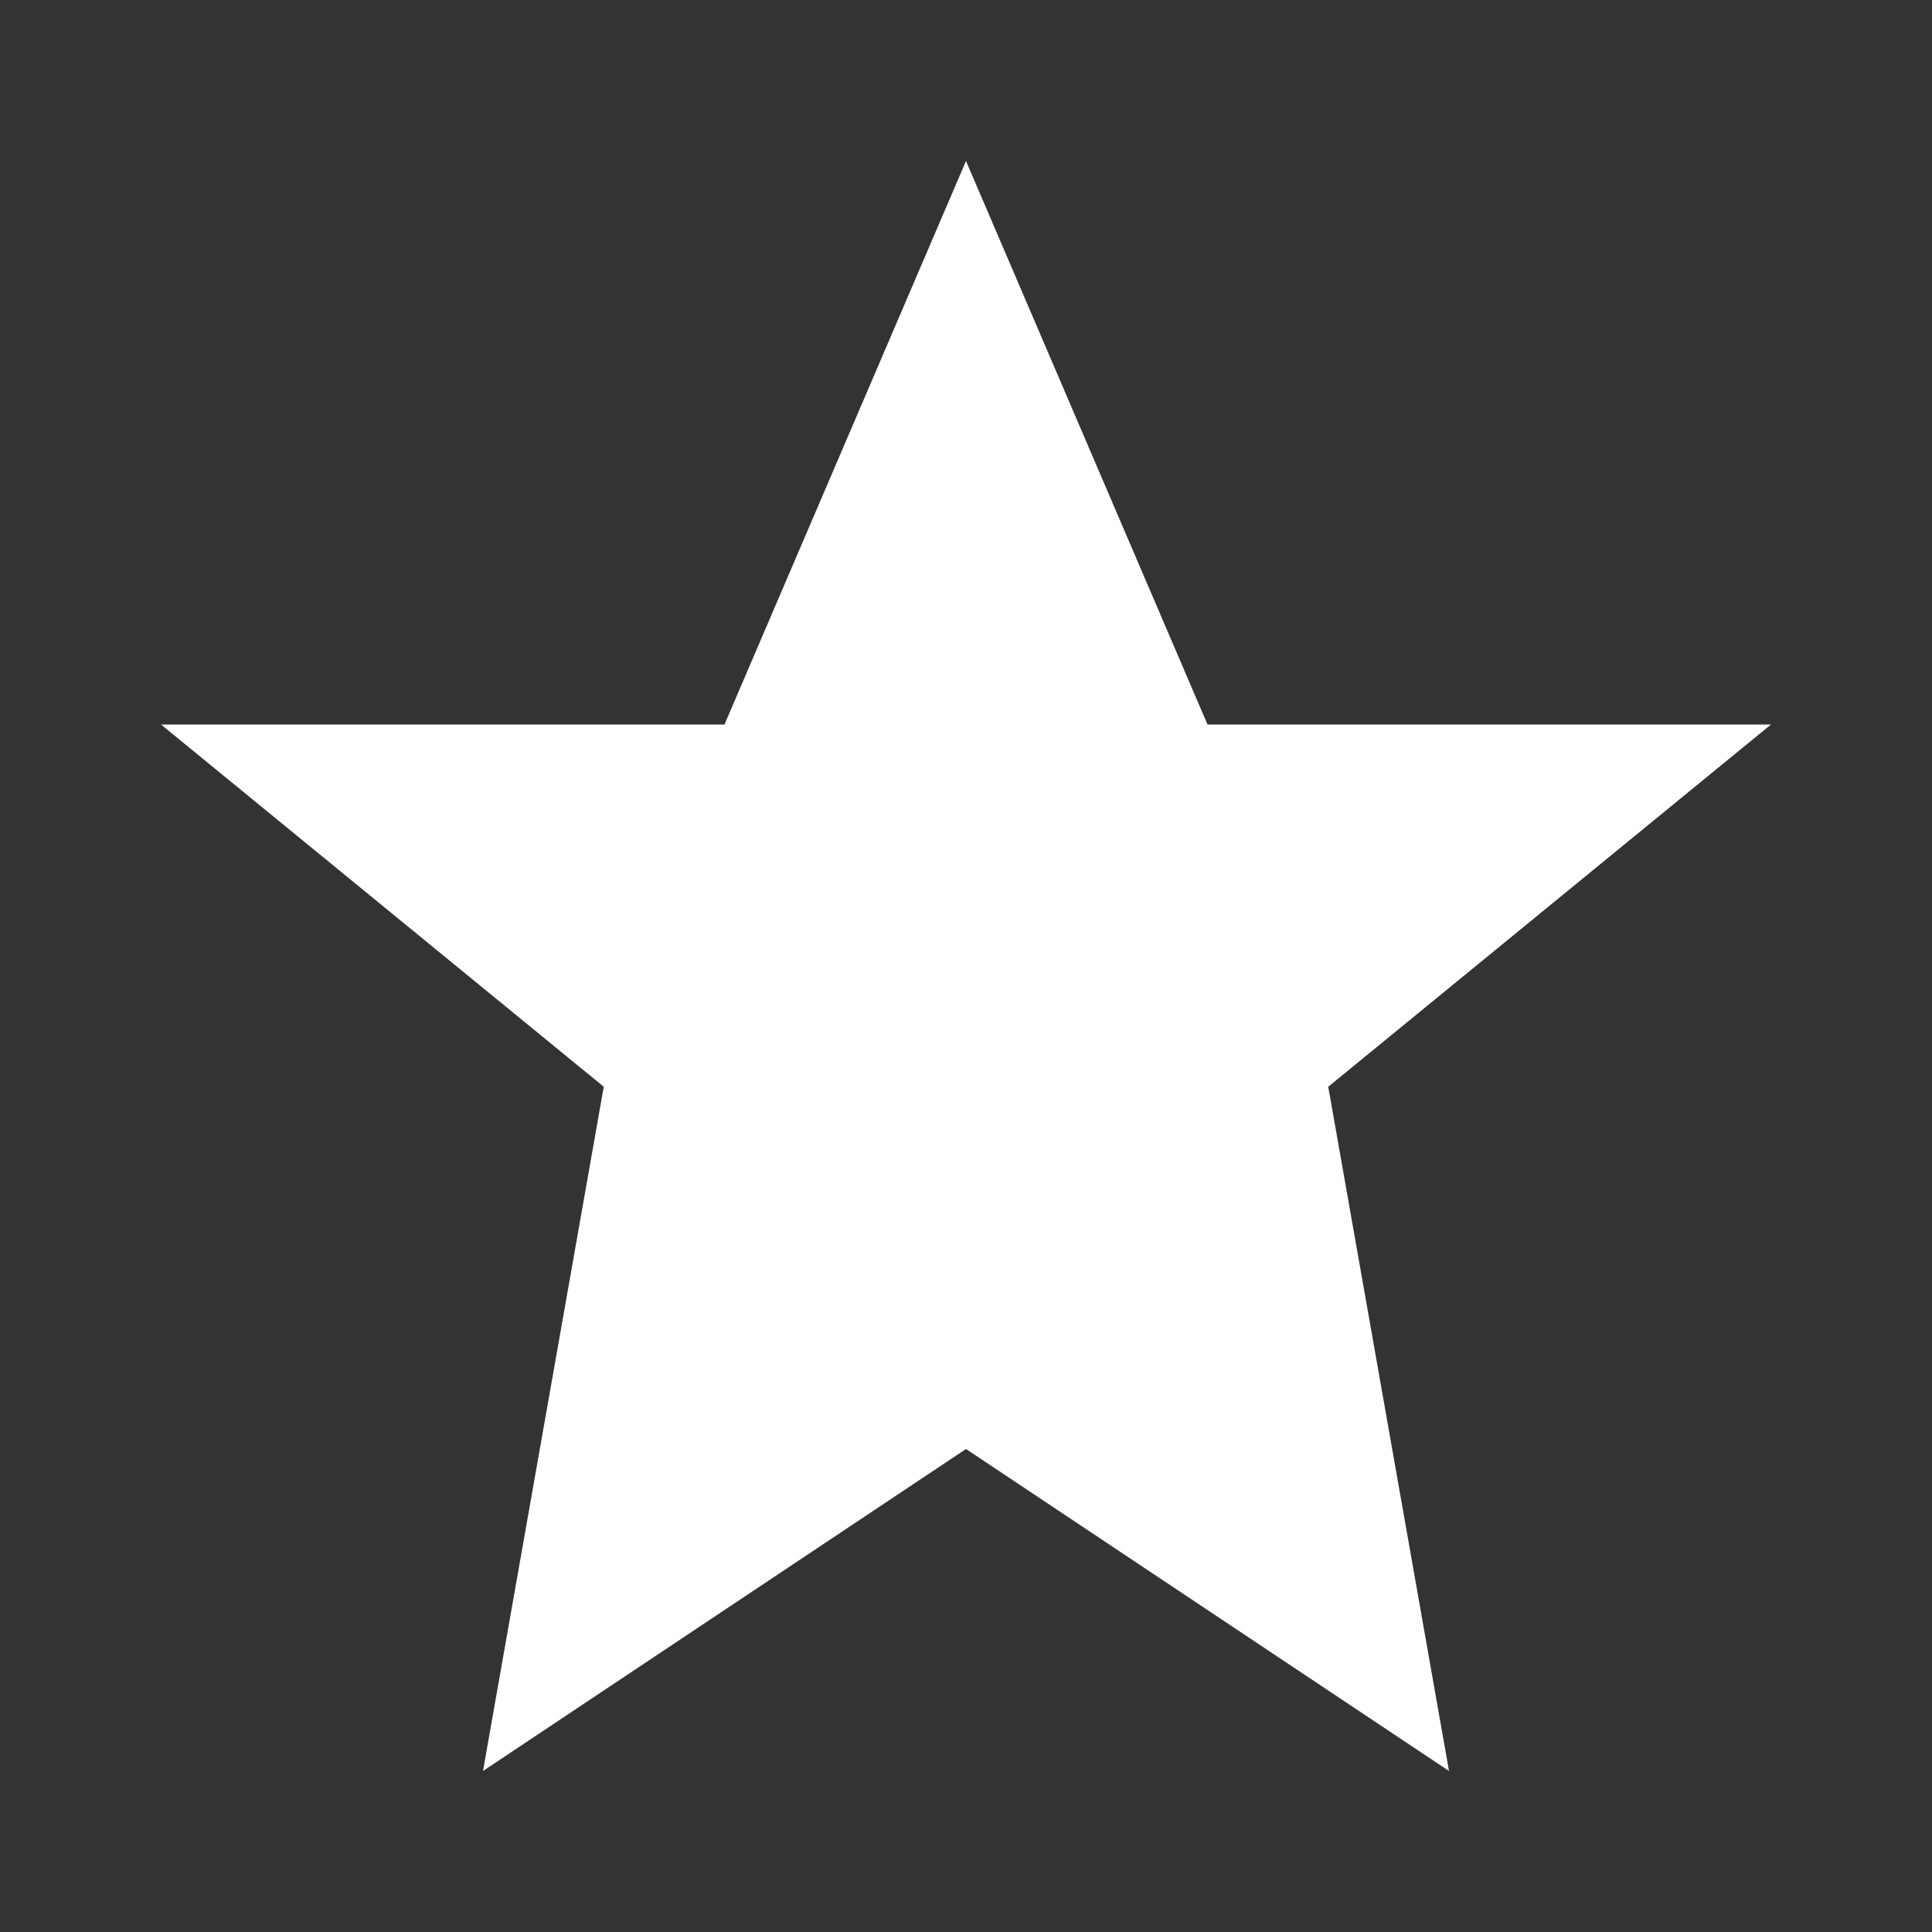 <svg xmlns="http://www.w3.org/2000/svg" fill="white" viewBox="0 0 24 24"><rect x="0" y="0" width="24" height="24" fill="#333333" stroke="none"/><path d="M12 2l3 7h7l-5.5 4.5L18 22l-6-4-6 4 1.5-8.5L2 9h7z"/></svg>